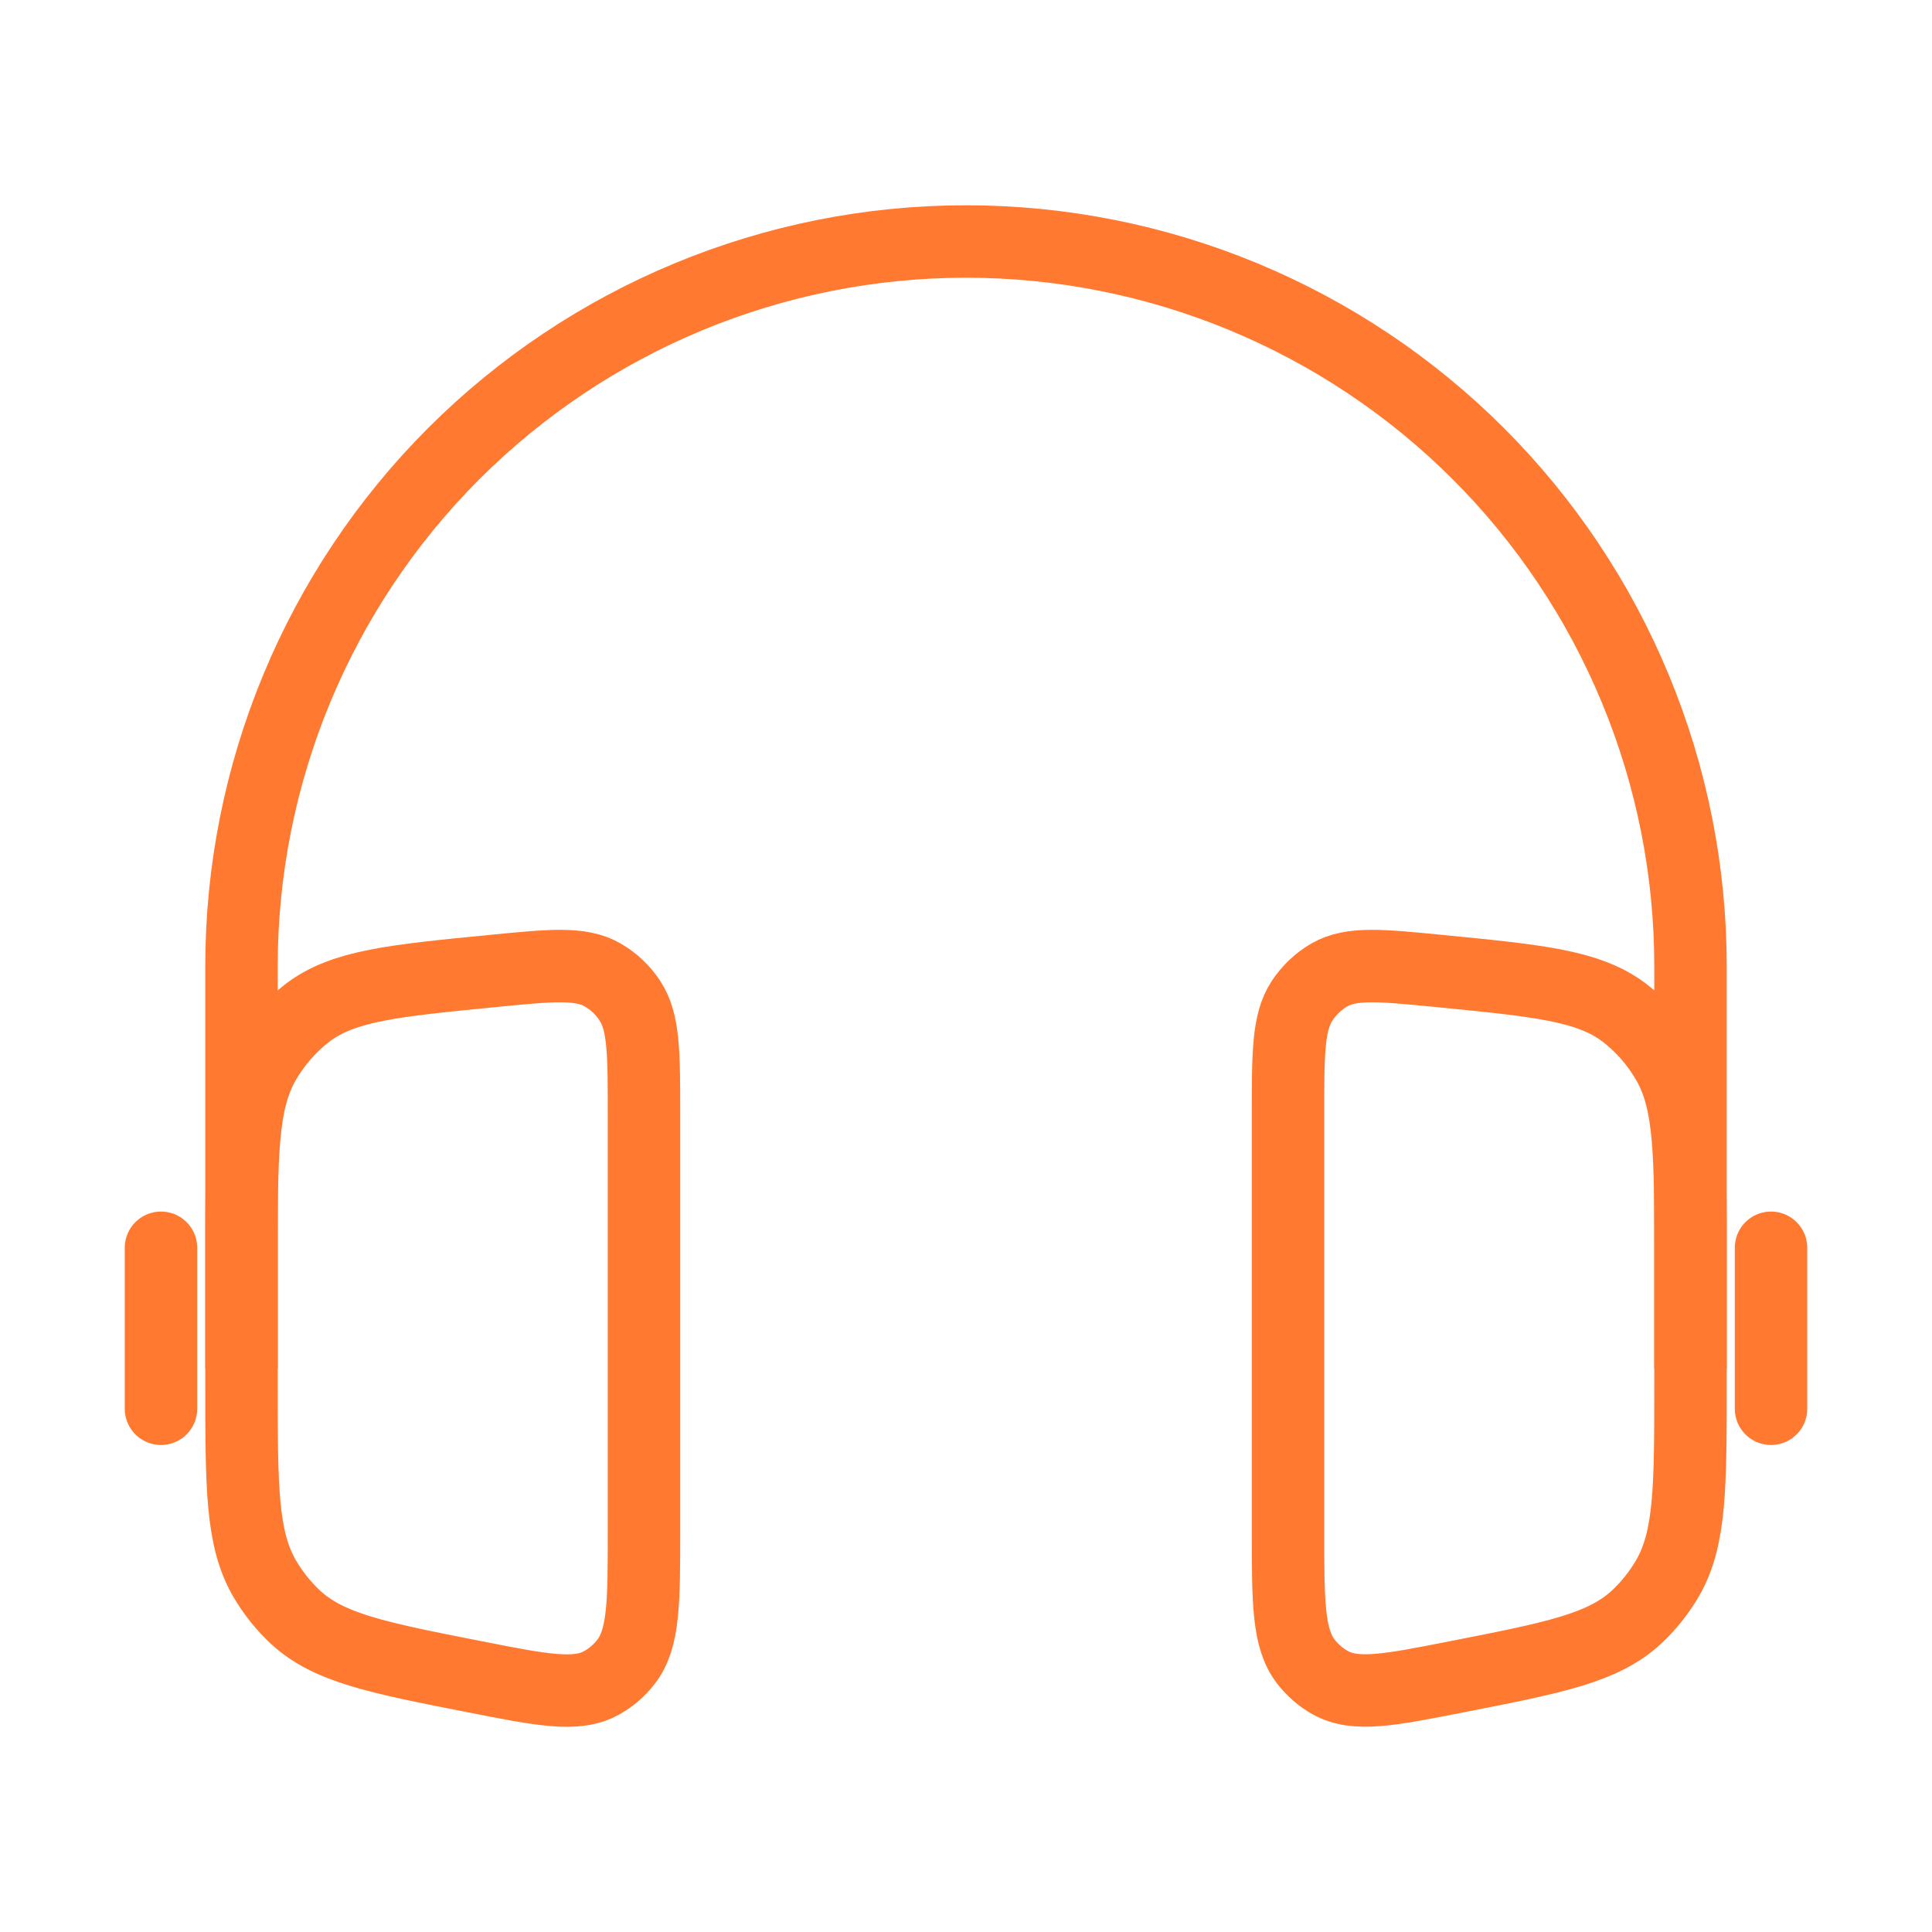 <svg xmlns="http://www.w3.org/2000/svg" width="40" height="40" viewBox="0 0 40 40" fill="none"><path d="M35 28.333V20C35 18.03 34.612 16.08 33.858 14.26C33.104 12.44 32 10.786 30.607 9.393C29.214 8.001 27.56 6.896 25.74 6.142C23.92 5.388 21.97 5 20 5C18.03 5 16.08 5.388 14.26 6.142C12.44 6.896 10.786 8.001 9.393 9.393C8.001 10.786 6.896 12.44 6.142 14.26C5.388 16.08 5 18.03 5 20V28.333" stroke="#FF7A30" stroke-width="1.5"></path><path d="M36.667 25.834V29.167M3.333 25.834V29.167" stroke="#FF7A30" stroke-width="1.5" stroke-linecap="round"></path><path d="M13.333 23.075C13.333 21.8 13.333 21.164 13.042 20.72C12.898 20.499 12.704 20.315 12.475 20.184C12.023 19.924 11.413 19.984 10.195 20.104C8.142 20.305 7.115 20.407 6.378 20.96C6.005 21.245 5.694 21.602 5.462 22.01C5 22.829 5 23.9 5 26.049V28.657C5 30.782 5 31.845 5.47 32.667C5.648 32.975 5.866 33.248 6.123 33.487C6.812 34.12 7.813 34.32 9.82 34.714C11.232 34.992 11.938 35.132 12.46 34.839C12.654 34.73 12.824 34.583 12.96 34.407C13.333 33.927 13.333 33.18 13.333 31.684V23.075ZM26.667 23.075C26.667 21.8 26.667 21.164 26.958 20.72C27.105 20.499 27.298 20.314 27.525 20.184C27.977 19.924 28.587 19.984 29.805 20.104C31.858 20.305 32.885 20.407 33.622 20.96C33.993 21.242 34.305 21.599 34.538 22.01C35 22.827 35 23.899 35 26.047V28.655C35 30.78 35 31.844 34.53 32.665C34.352 32.973 34.134 33.246 33.877 33.485C33.188 34.119 32.187 34.319 30.18 34.712C28.768 34.99 28.062 35.13 27.54 34.837C27.346 34.728 27.176 34.581 27.04 34.405C26.667 33.927 26.667 33.18 26.667 31.684V23.075Z" stroke="#FF7A30" stroke-width="1.5"></path></svg>